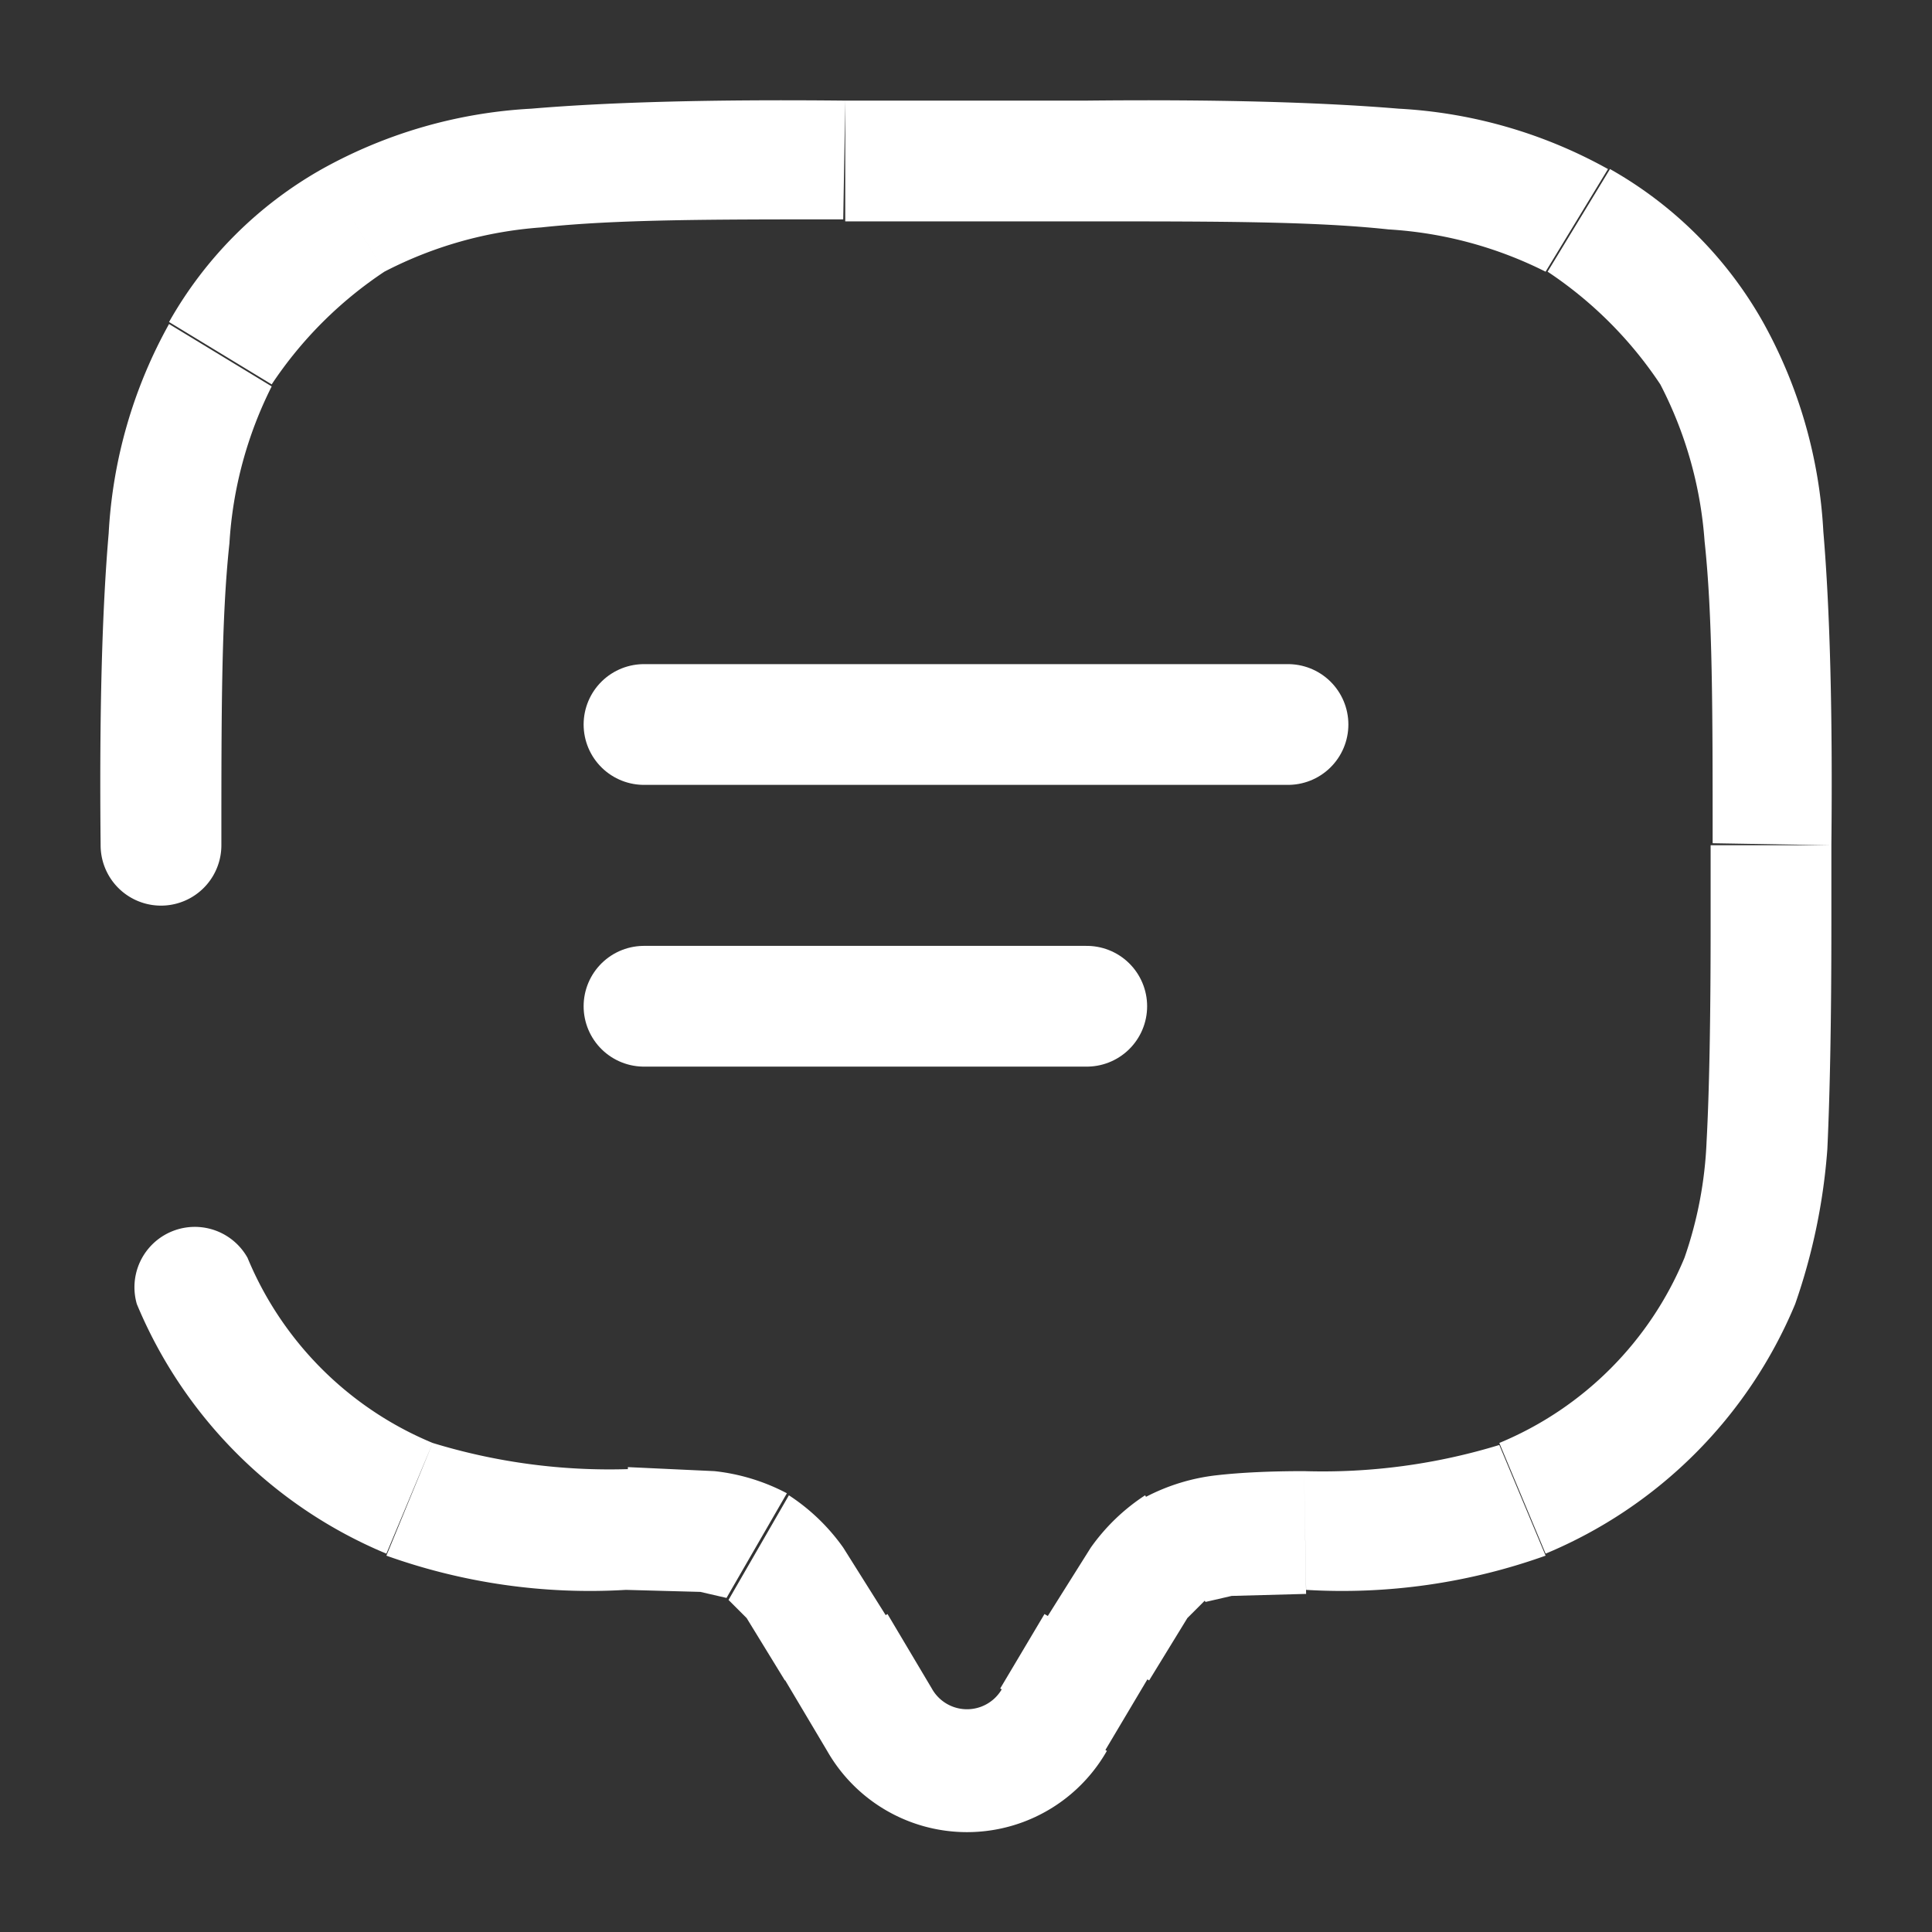 <svg width="32" height="32" viewBox="0 0 0.96 0.96" fill="none" xmlns="http://www.w3.org/2000/svg"><rect x="0" y="0" width="0.96" height="0.96" fill="#333333" stroke="none"/><path d="M.32.36h.32M.32.5h.22" stroke="#FFF" stroke-width=".06" stroke-linecap="round"></path><path d="m.523.856.026.015zM.545.819.519.804zm-.13 0L.389.834zm.022.037L.463.841zM.05.42a.03.03 0 0 0 .06 0zm.073.205a.03.03 0 0 0-.055.023zM.312.76.311.79zM.204.745.193.773zM.865.637l.028.011zM.649.76V.73zM.757.745l.011.028zM.785.11.769.136zm.066.066L.877.16zM.176.11.16.084zM.11.176.084.16zm.266.592L.391.742zM.549.87.571.833.519.802.497.839zM.389.833.411.87.463.839.441.802zm.109.006a.02.02 0 0 1-.035 0L.411.87a.08.08 0 0 0 .139 0zM.42.11h.12V.05H.42zm.43.31v.04h.06V.42zM.312.73A.3.3 0 0 1 .215.717L.192.773A.3.3 0 0 0 .311.79zM.068.648a.23.23 0 0 0 .124.124L.215.717A.17.17 0 0 1 .123.625zM.85.46q0 .07-.002.107a.2.2 0 0 1-.011.058l.055.023A.3.3 0 0 0 .908.571Q.91.528.91.46zM.649.79A.3.3 0 0 0 .768.773L.745.718a.3.3 0 0 1-.097.013zM.837.625a.17.17 0 0 1-.092.092l.023.055A.23.23 0 0 0 .892.648zM.54.11c.066 0 .113 0 .15.004a.2.2 0 0 1 .078.021L.799.084a.24.24 0 0 0-.104-.03Q.635.049.539.05zm.37.31Q.911.323.906.264A.24.24 0 0 0 .876.16L.825.191a.2.2 0 0 1 .022.078c.004.037.004.084.004.15zM.769.135a.2.2 0 0 1 .056.056L.876.16A.2.2 0 0 0 .8.084zM.42.05Q.323.049.264.054a.24.24 0 0 0-.104.03l.031.051A.2.2 0 0 1 .269.113C.306.109.353.109.419.109zM.11.42c0-.066 0-.113.004-.15A.2.2 0 0 1 .135.192L.084.161a.24.24 0 0 0-.03.104Q.049.323.05.42zM.16.084A.2.2 0 0 0 .084.16l.051.031A.2.2 0 0 1 .191.135zm.281.72L.419.769A.1.1 0 0 0 .392.743l-.03.052.009.009.019.031zM.311.79l.037.001.013.003.03-.052A.1.1 0 0 0 .355.731L.312.729zm.26.045L.59.804.599.795.569.743a.1.1 0 0 0-.027.026L.52.804zM.648.731q-.025 0-.043.002a.1.1 0 0 0-.036.011l.03.052.013-.003.037-.001z" fill="#FFF"></path></svg>